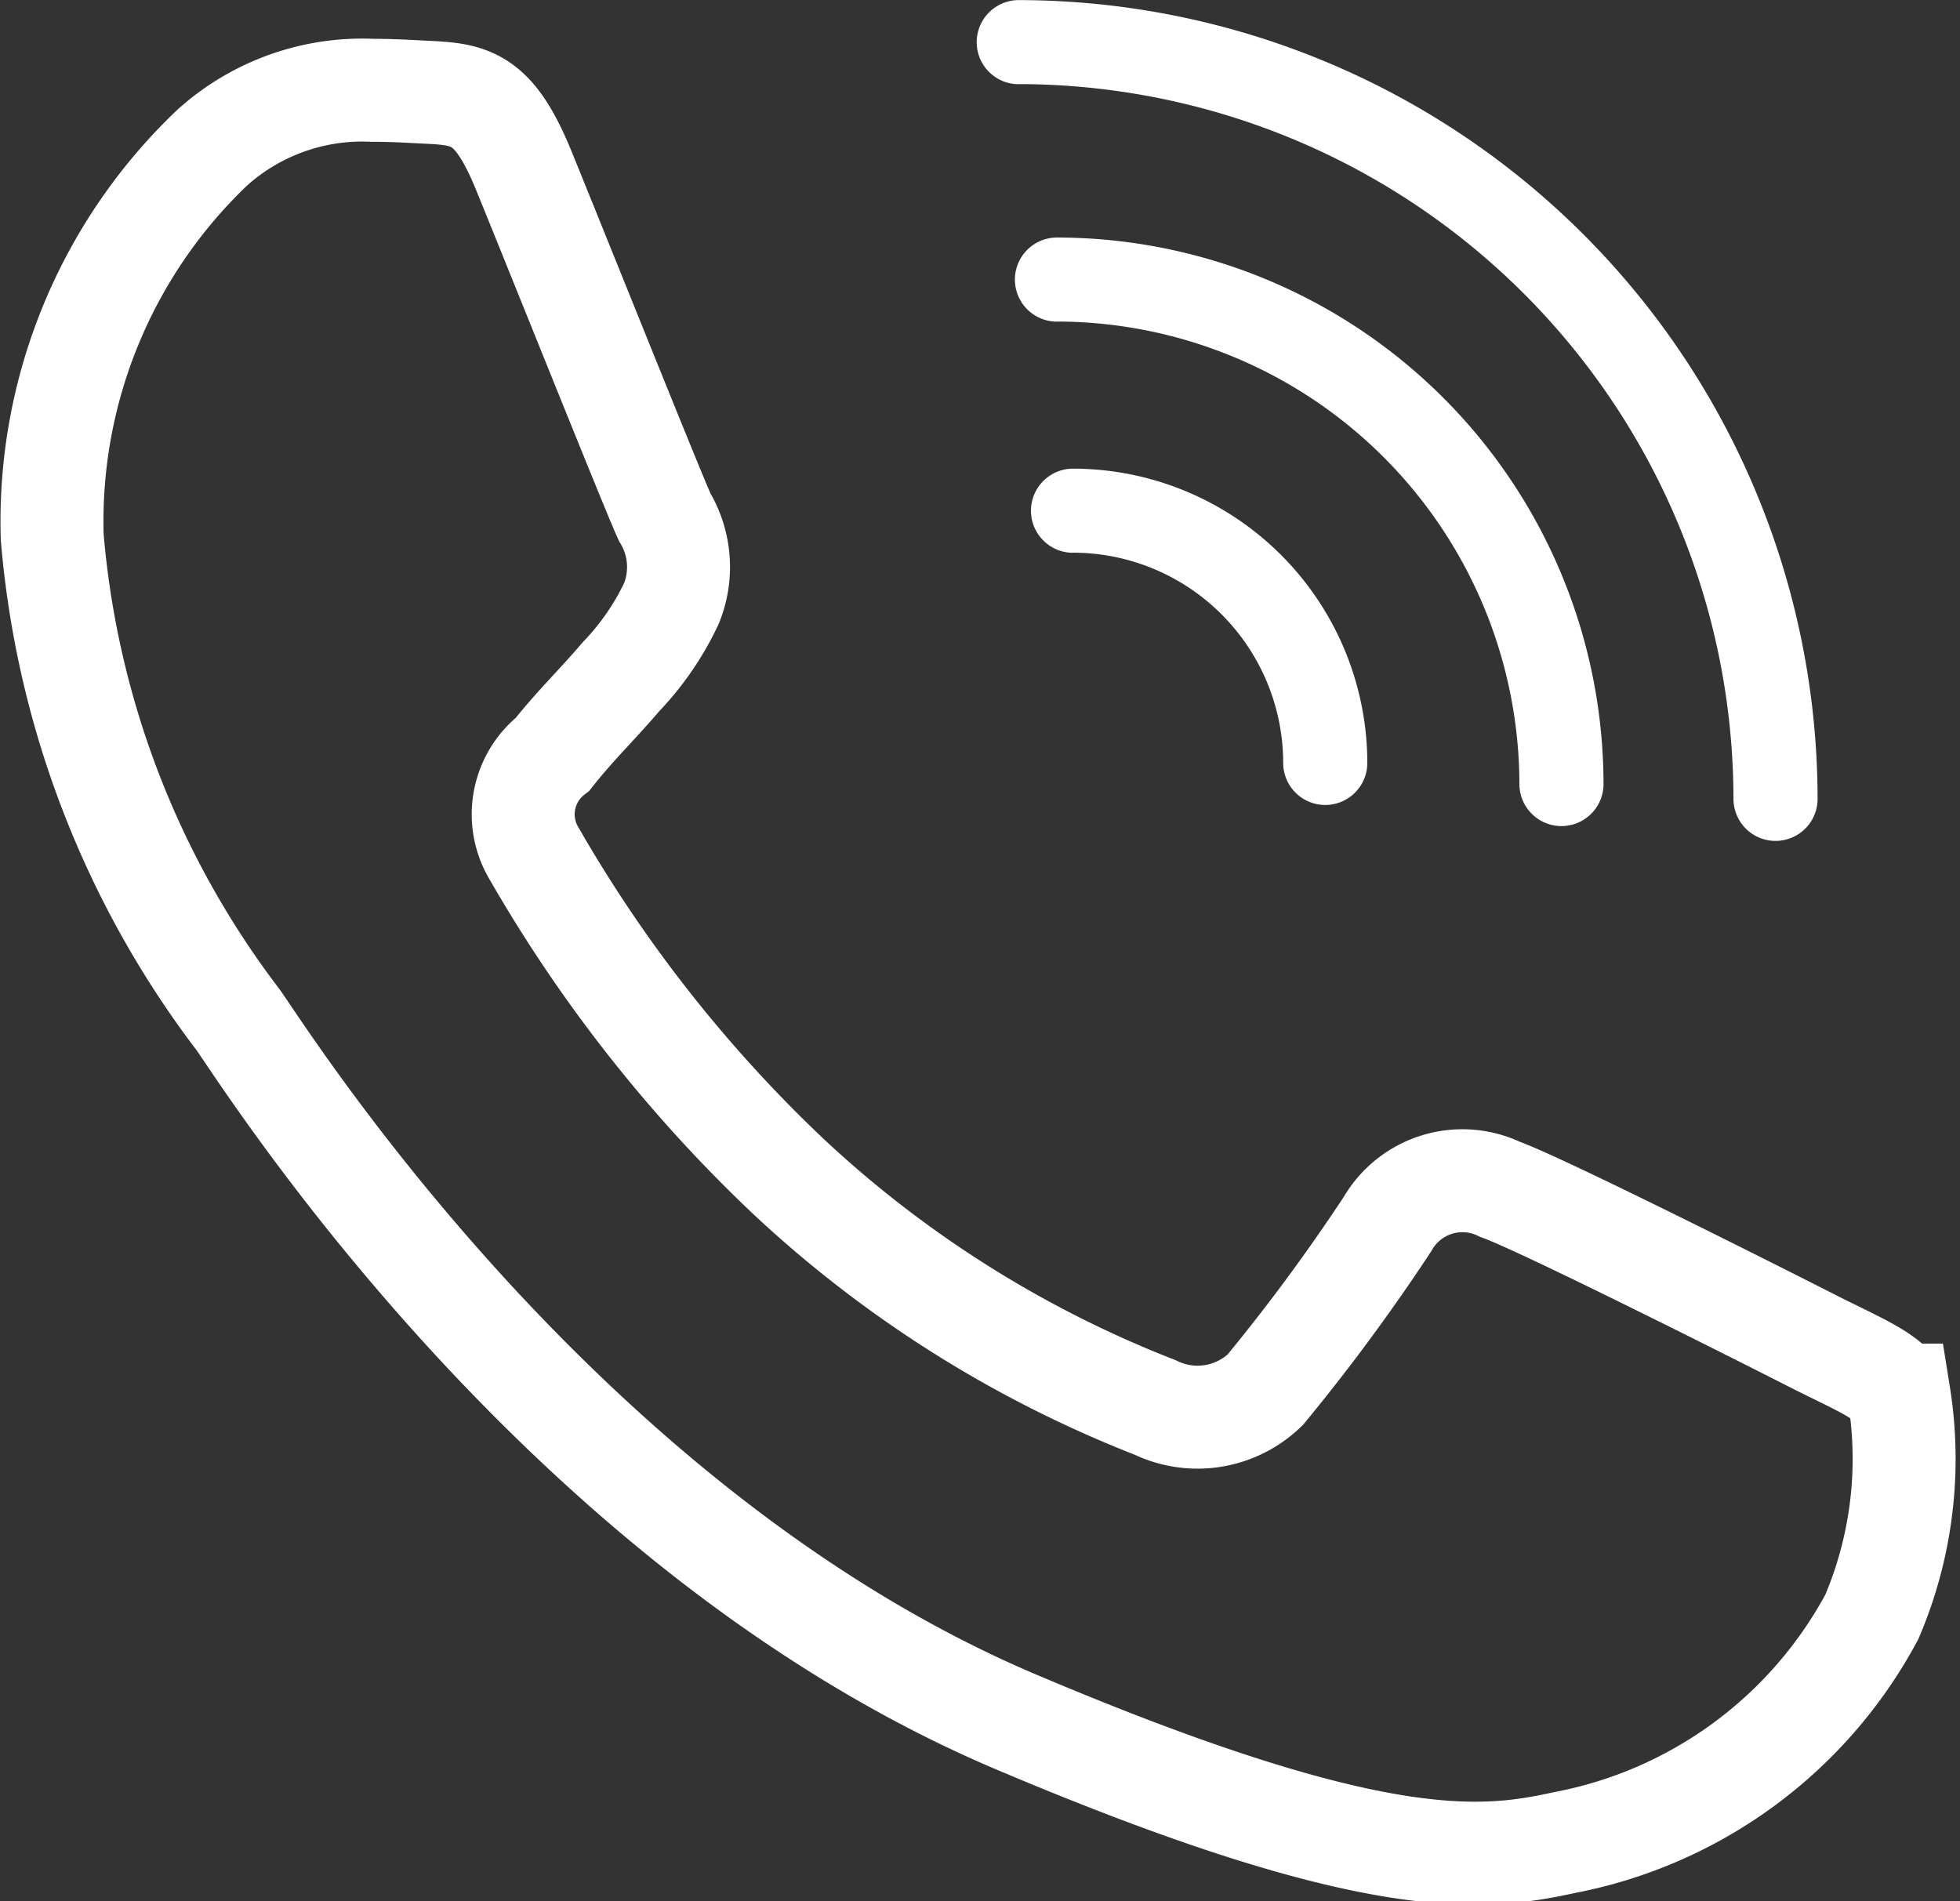 <svg xmlns="http://www.w3.org/2000/svg" width="19.035" height="18.466" viewBox="0 0 19.035 18.466">
  <rect x="0" y="0" width="19.035" height="18.466" fill="#333333" stroke="none"/>
  <g id="обратный_звонок" data-name="обратный звонок" transform="translate(0.5 0)">
    <path id="Path_4954" data-name="Path 4954" d="M124.937,131.912a4.3,4.3,0,0,1-2.983,2.192c-.794.173-1.831.31-5.323-1.169-4.466-1.891-7.342-6.528-7.566-6.829a8.971,8.971,0,0,1-1.8-4.684,5.012,5.012,0,0,1,1.554-3.78,2.179,2.179,0,0,1,1.554-.557c.188,0,.357.01.509.018.447.02.671.047.965.767.367.9,1.26,3.132,1.366,3.36a.942.942,0,0,1,.065.841,2.684,2.684,0,0,1-.492.713c-.224.264-.437.466-.661.749a.74.74,0,0,0-.179.967,13.734,13.734,0,0,0,2.466,3.132,11.136,11.136,0,0,0,3.564,2.246.945.945,0,0,0,1.071-.173,18.76,18.76,0,0,0,1.186-1.608.839.839,0,0,1,1.091-.338c.41.146,2.582,1.242,3.028,1.469s.741.338.849.53A3.915,3.915,0,0,1,124.937,131.912Z" transform="translate(-107.258 -116.208)" fill="none" stroke="#fff" stroke-width="1"/>
    <path id="Path_4955" data-name="Path 4955" d="M283.036,70.141a6.949,6.949,0,0,1,6.942,6.942.408.408,0,1,0,.817,0,7.767,7.767,0,0,0-7.758-7.758.408.408,0,0,0,0,.817Z" transform="translate(-273.643 -69.324)" fill="#fff"/>
    <path id="Path_4956" data-name="Path 4956" d="M283.036,121.341a4.5,4.5,0,0,1,4.492,4.492.408.408,0,1,0,.817,0,5.314,5.314,0,0,0-5.308-5.308.408.408,0,0,0,0,.817Z" transform="translate(-273.272 -118.218)" fill="#fff"/>
    <path id="Path_4957" data-name="Path 4957" d="M283.036,172.541a2.044,2.044,0,0,1,2.042,2.042.408.408,0,1,0,.817,0,2.861,2.861,0,0,0-2.858-2.858.408.408,0,0,0,0,.817Z" transform="translate(-273.116 -167.173)" fill="#fff"/>
  </g>
</svg>
